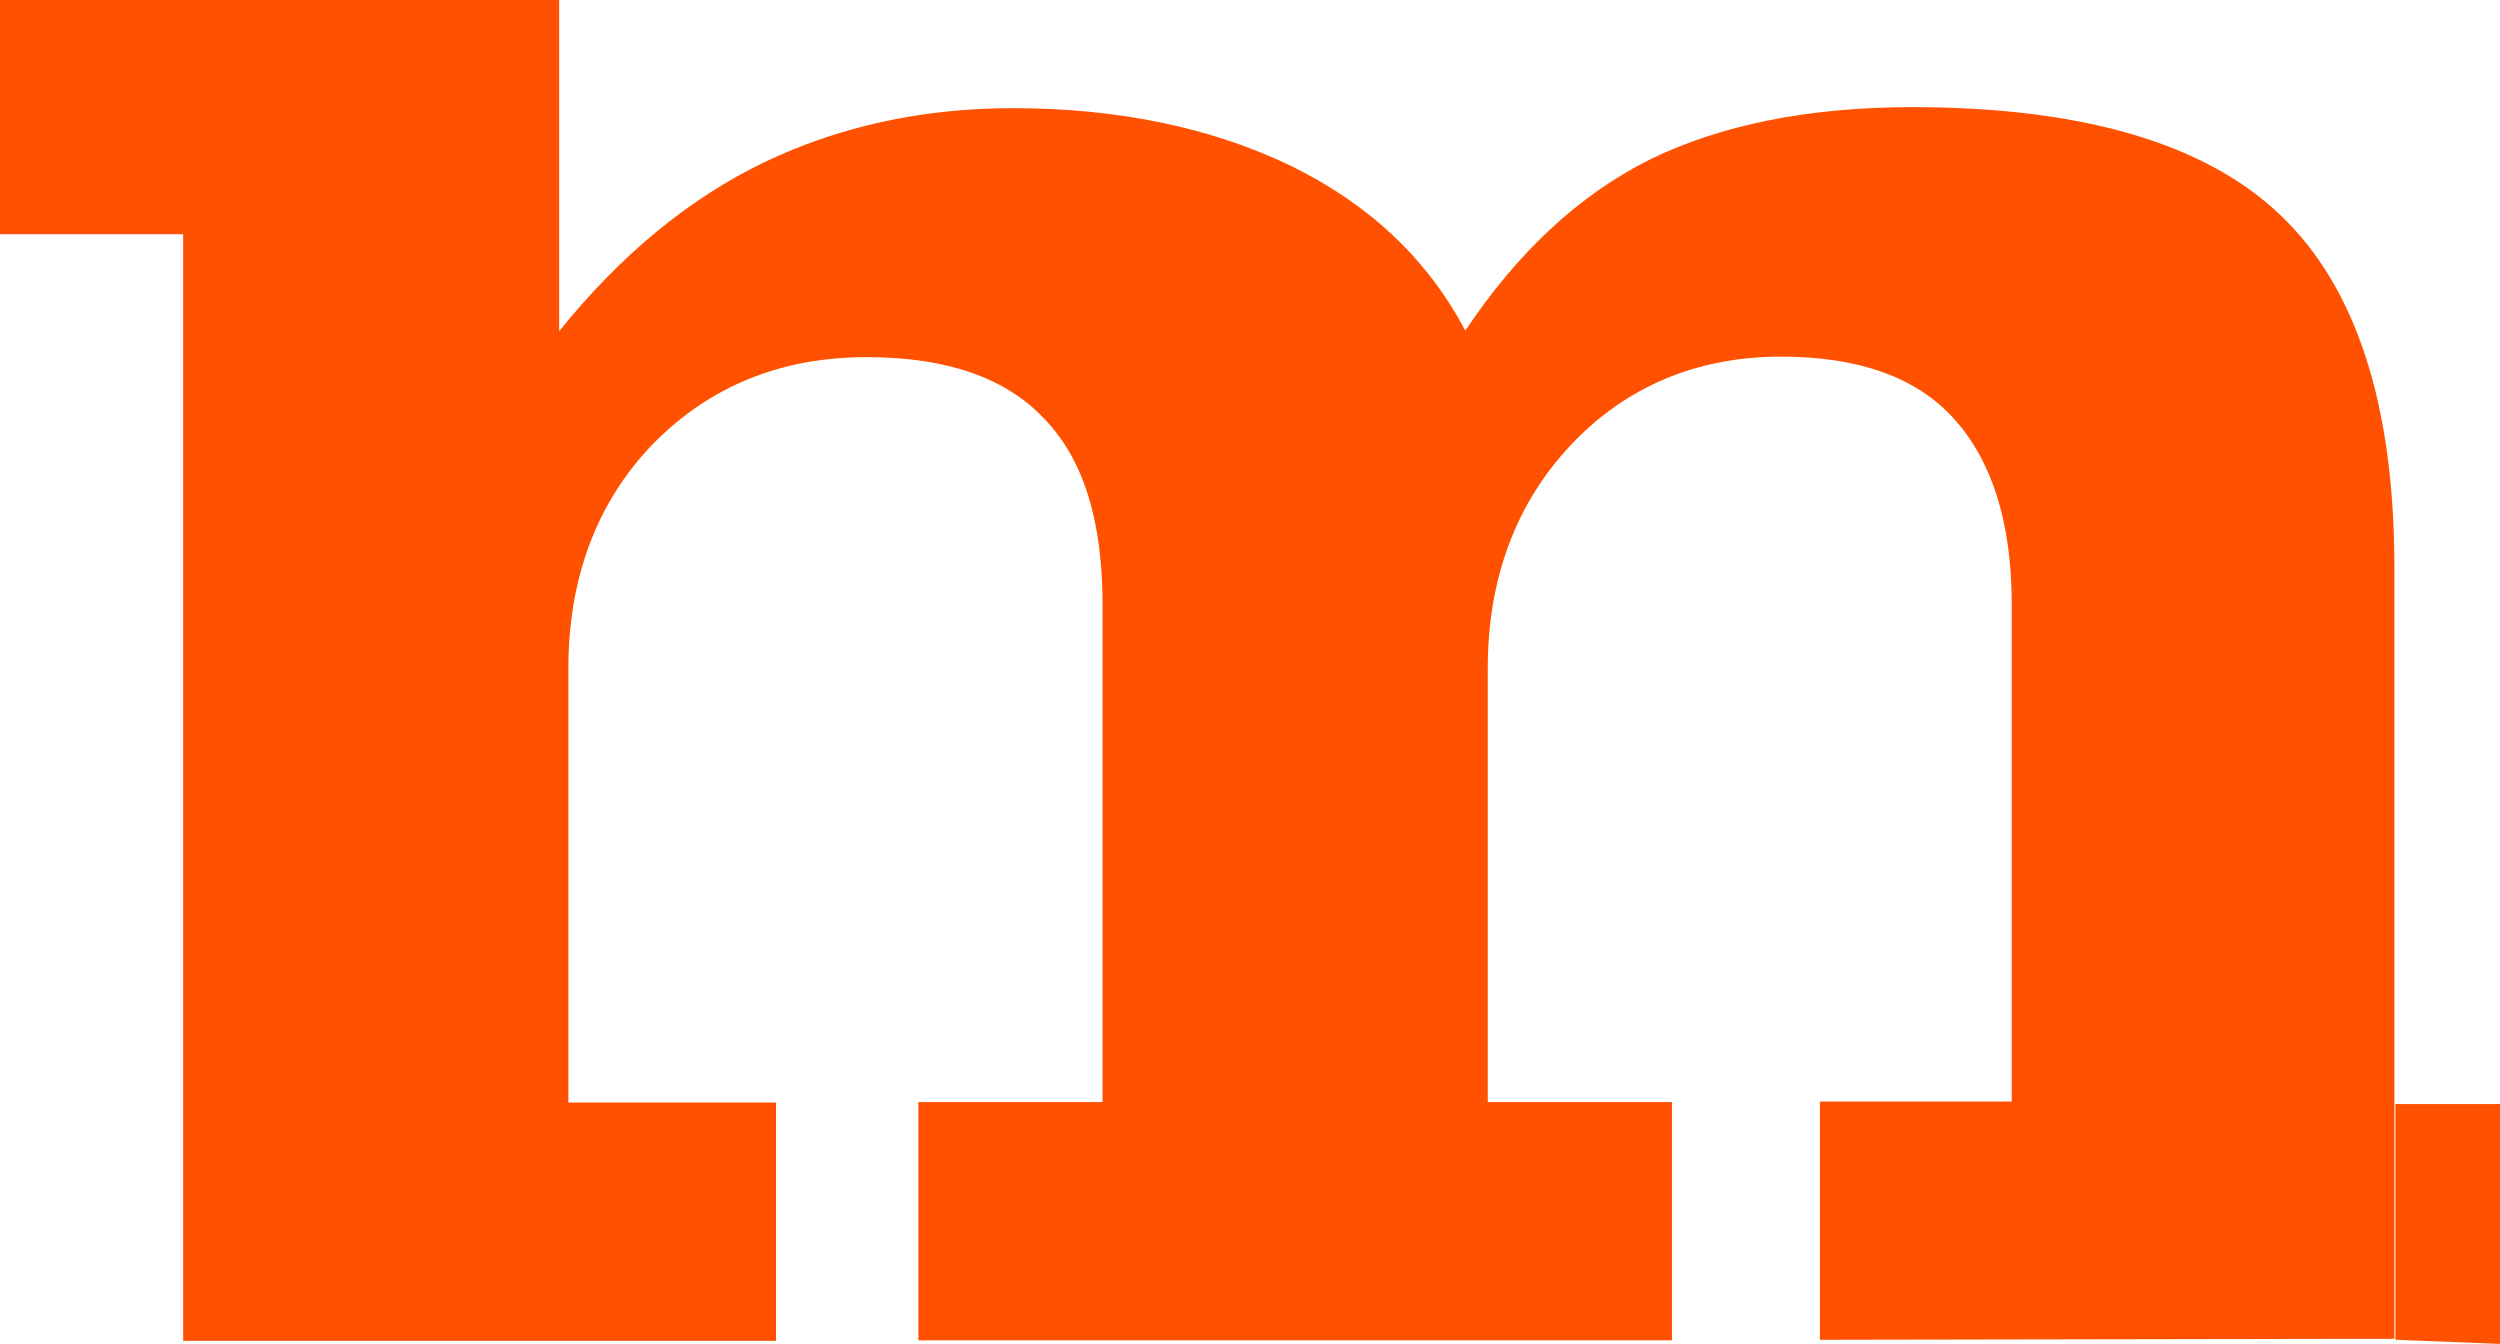 <svg xmlns="http://www.w3.org/2000/svg" id="Layer_2" data-name="Layer 2" viewBox="0 0 49 26.35"><defs><style>      .cls-1 {        fill: #ff5100;        fill-rule: evenodd;        stroke-width: 0px;      }    </style></defs><g id="Layer_1-2" data-name="Layer 1"><path class="cls-1" d="m45.21,4.54V0m1.74,21.64h2.05v4.7l-2.05-.08m-11.28,0v-4.67h3.76v-9.75c0-1.62-.4-2.83-1.14-3.64-.73-.81-1.87-1.21-3.38-1.21-1.64,0-3.03.58-4.11,1.72-1.08,1.14-1.64,2.62-1.64,4.39v8.5h3.61v4.67h-14.77v-4.67h3.61v-9.75c0-1.62-.36-2.83-1.14-3.64-.76-.81-1.92-1.21-3.48-1.21-1.7,0-3.1.58-4.21,1.72-1.09,1.14-1.64,2.62-1.64,4.39v8.5h4.07v4.67H3.59V4.59H0V0h10.96v6.49c1.22-1.51,2.55-2.6,4.02-3.31,1.44-.69,3.07-1.06,4.87-1.06,2.07,0,3.88.38,5.43,1.12,1.56.76,2.7,1.84,3.44,3.24,1.03-1.54,2.22-2.65,3.61-3.35,1.39-.68,3.11-1.03,5.15-1.03,3.33,0,5.75.71,7.22,2.12,1.49,1.42,2.23,3.73,2.23,6.9v15.12"></path></g></svg>